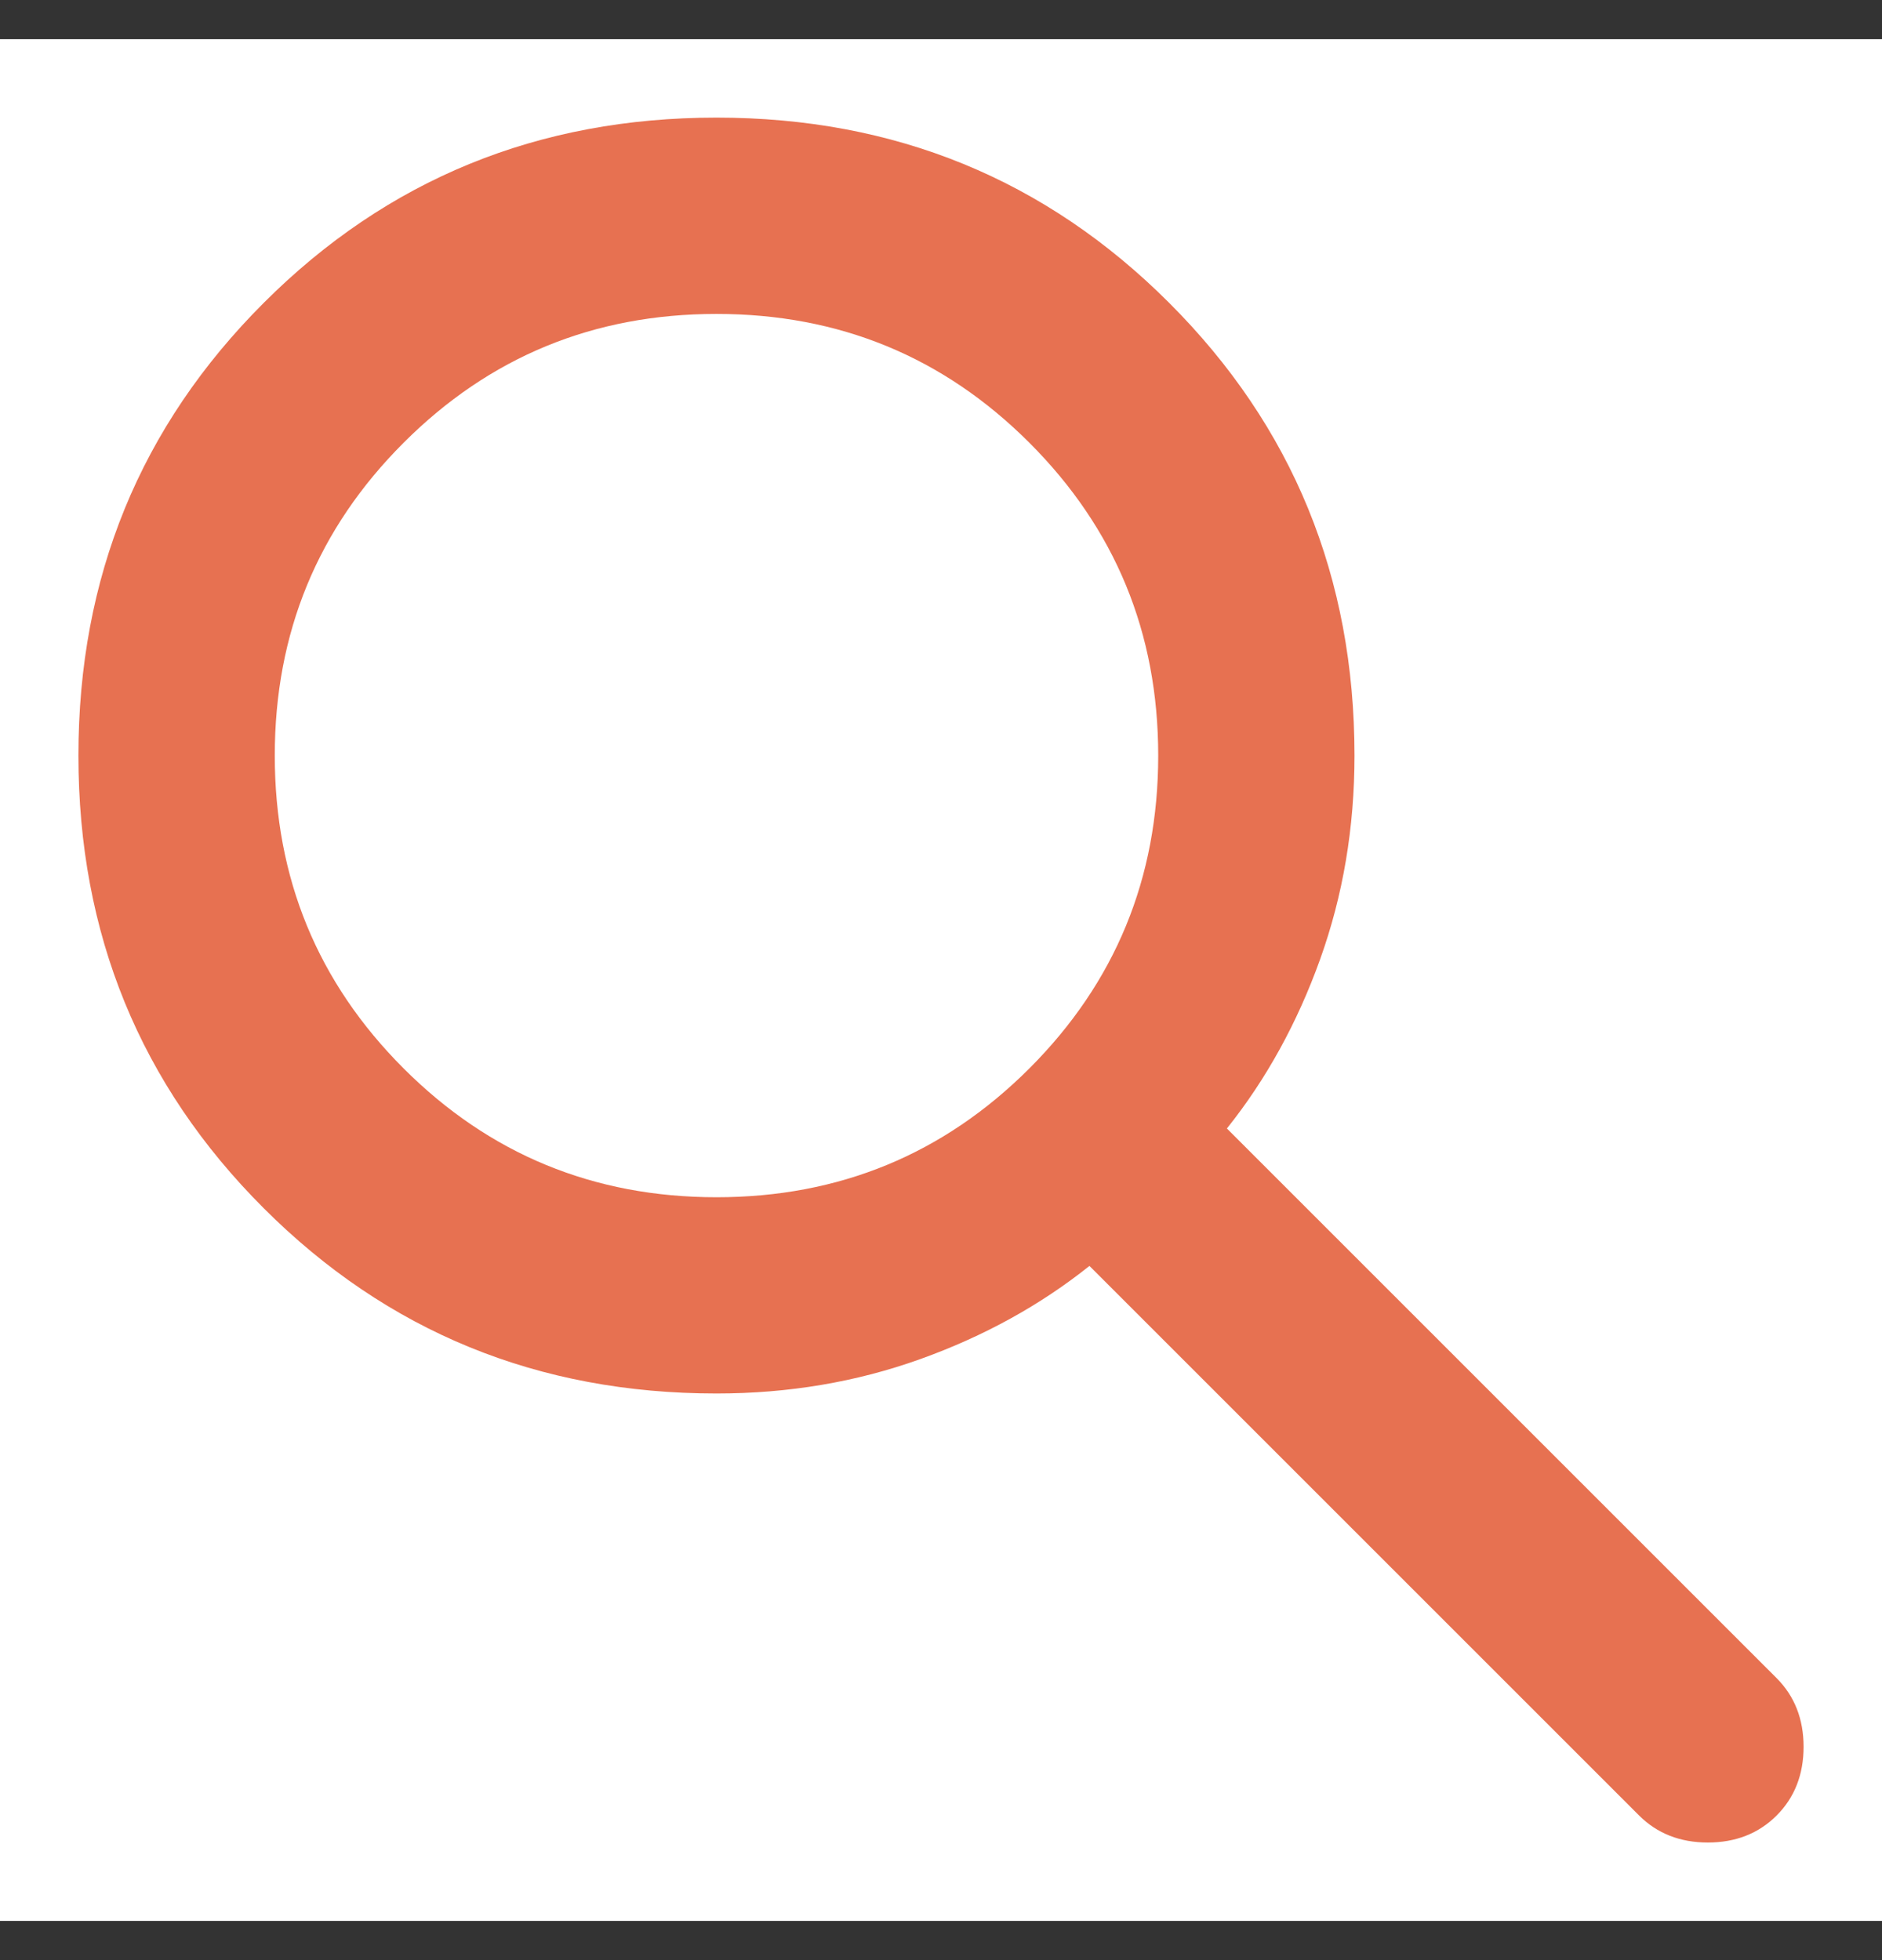 <svg width="24" height="25" viewBox="0 0 24 25" fill="none" xmlns="http://www.w3.org/2000/svg">
<rect x="0" y="0" width="24" height="25" fill="#333333" stroke="none"/>
<rect width="24" height="24" transform="translate(0 0.5)" fill="white"/>
<path d="M9.137 17.773C6.862 17.773 4.938 16.985 3.363 15.41C1.788 13.835 1 11.911 1 9.637C1 7.362 1.788 5.438 3.363 3.863C4.938 2.288 6.862 1.5 9.137 1.5C11.411 1.5 13.335 2.288 14.91 3.863C16.485 5.438 17.273 7.362 17.273 9.637C17.273 10.555 17.127 11.42 16.835 12.234C16.543 13.048 16.146 13.767 15.646 14.393L22.656 21.403C22.885 21.633 23 21.925 23 22.279C23 22.634 22.885 22.926 22.656 23.156C22.426 23.385 22.134 23.5 21.779 23.5C21.425 23.5 21.133 23.385 20.903 23.156L13.893 16.146C13.267 16.646 12.548 17.043 11.734 17.335C10.92 17.627 10.055 17.773 9.137 17.773ZM9.137 15.27C10.701 15.27 12.031 14.722 13.127 13.627C14.222 12.531 14.77 11.201 14.77 9.637C14.77 8.072 14.222 6.742 13.127 5.647C12.031 4.551 10.701 4.004 9.137 4.004C7.572 4.004 6.242 4.551 5.147 5.647C4.051 6.742 3.504 8.072 3.504 9.637C3.504 11.201 4.051 12.531 5.147 13.627C6.242 14.722 7.572 15.27 9.137 15.27Z" fill="#e77151"/>
</svg>
